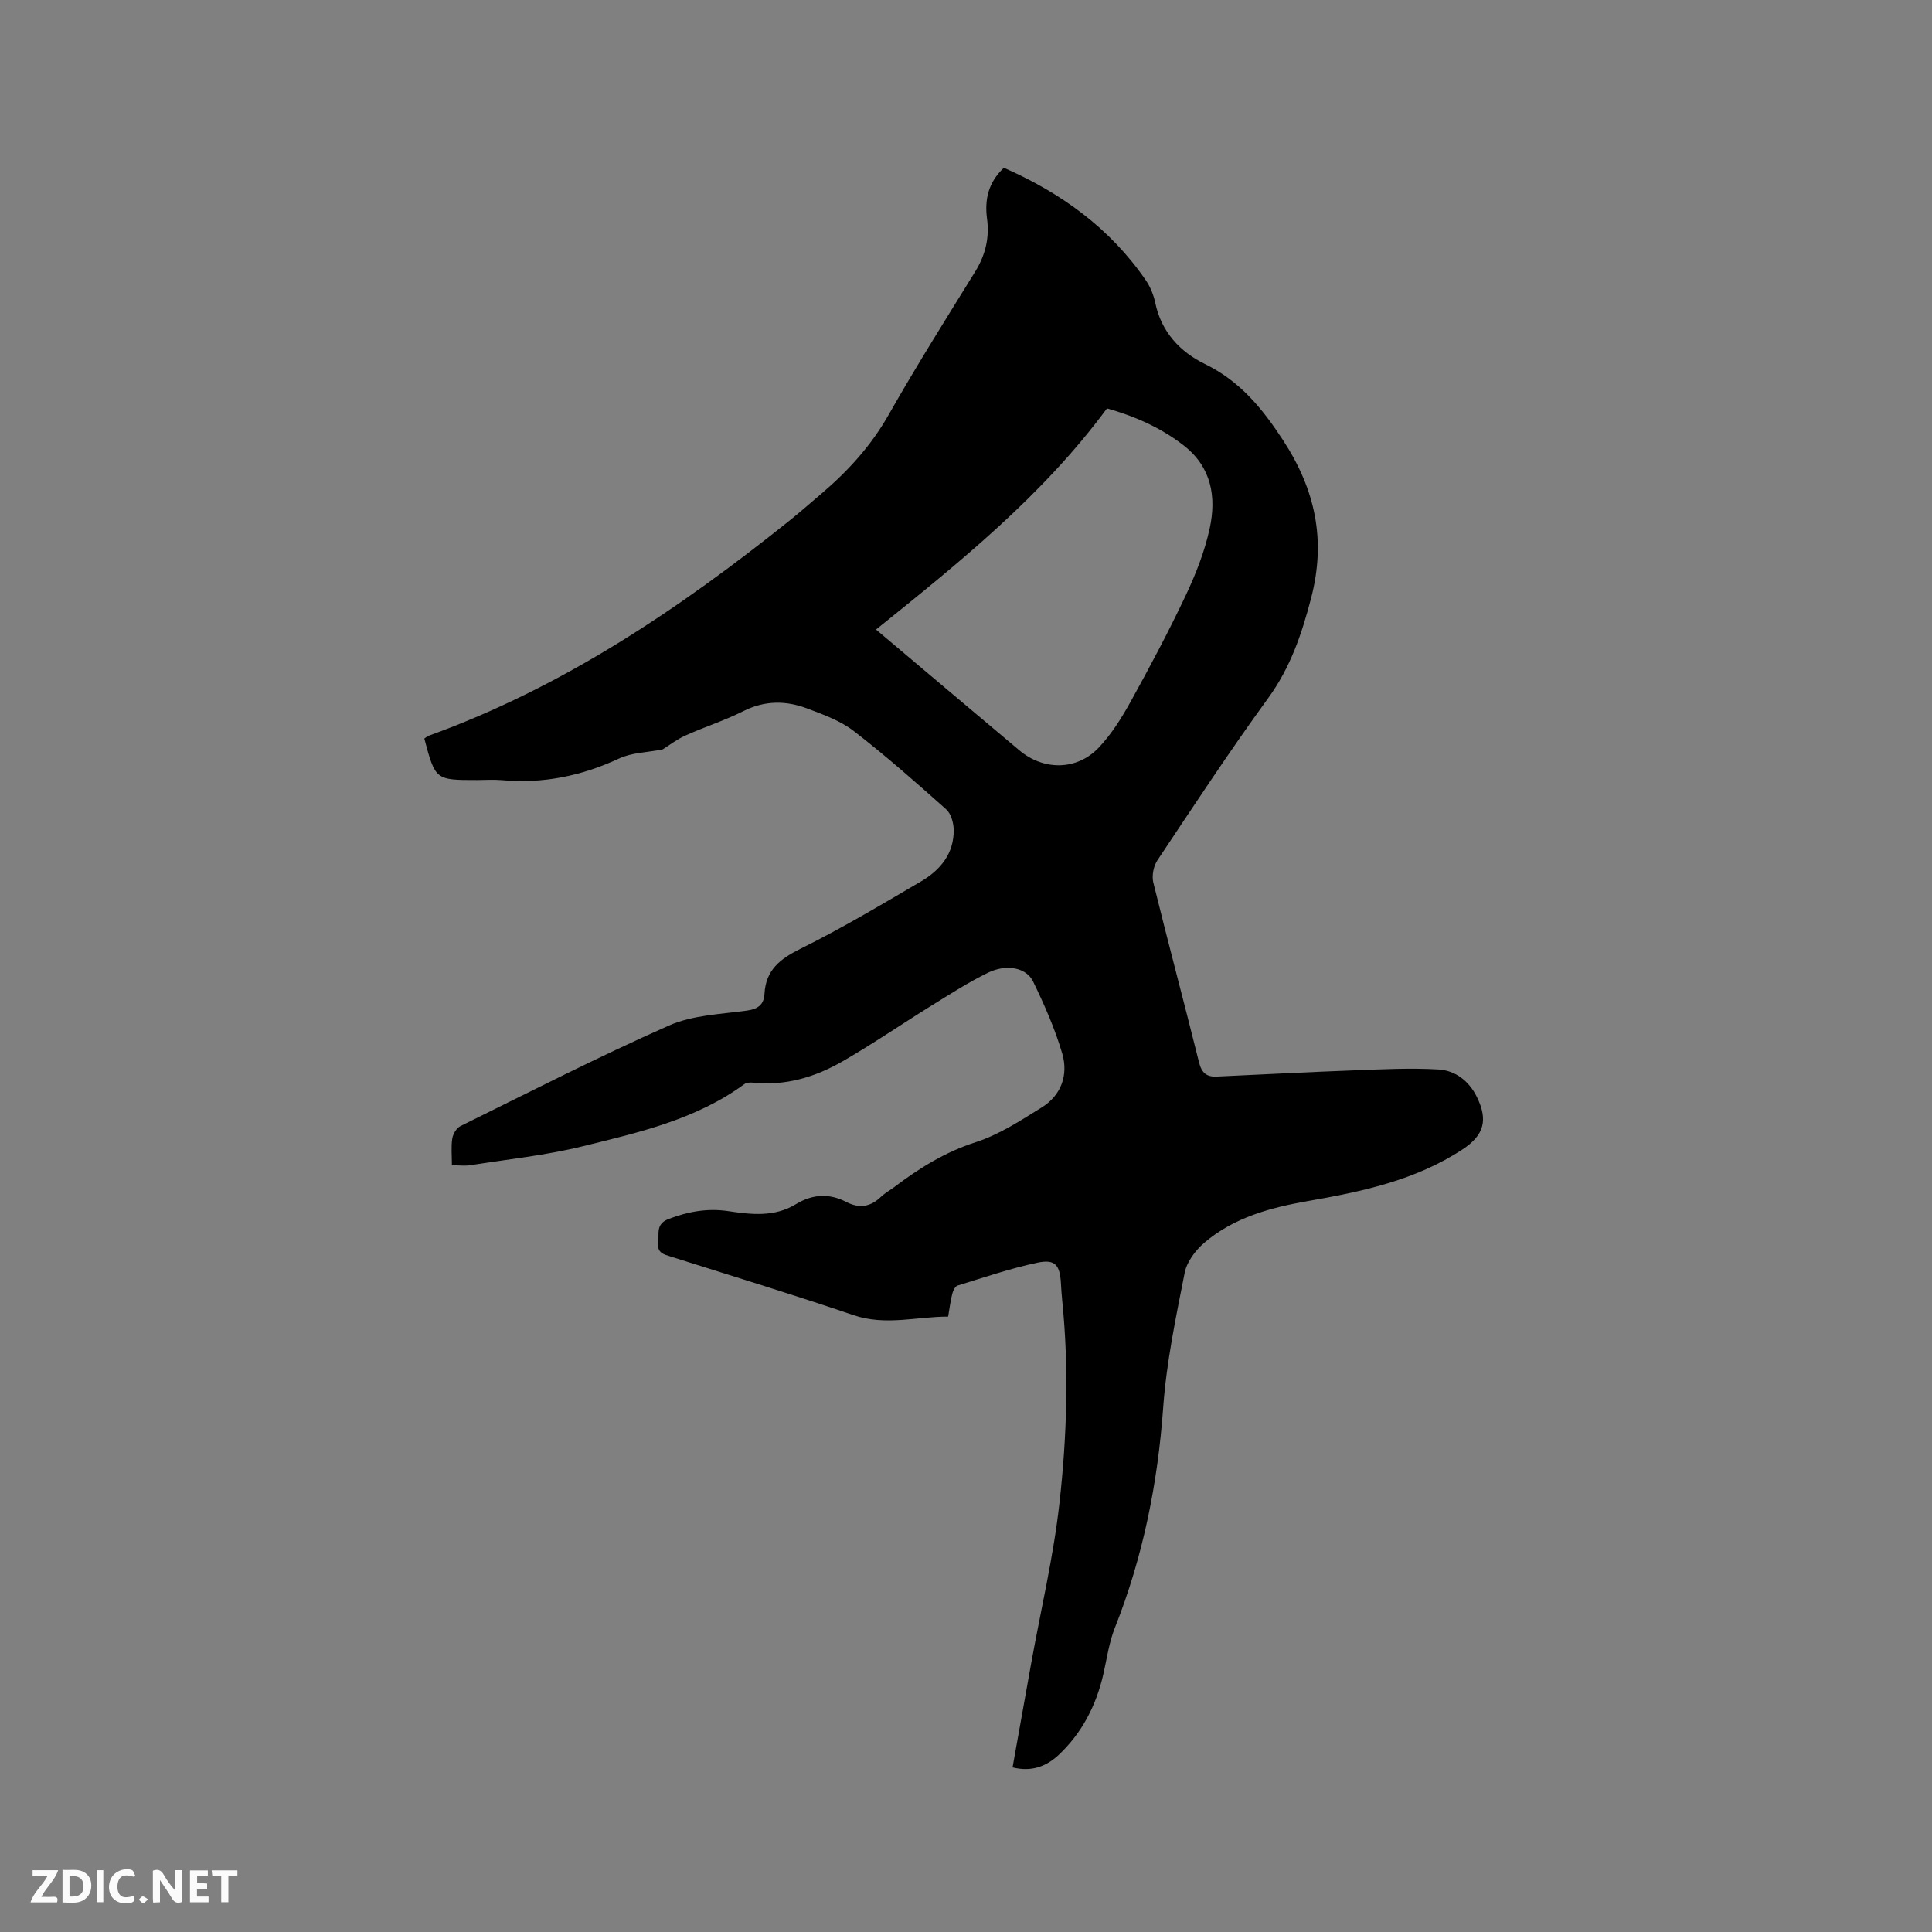 <svg enable-background="new 0 0 400 400" viewBox="0 0 400 400" xmlns="http://www.w3.org/2000/svg"><rect x="0" y="0" width="400" height="400" fill="#808080" stroke="none"/><path d="m209.64 365.92c1.3-7.25 2.57-14.42 3.86-21.58 1.99-11.05 4.61-22.02 5.85-33.16 1.55-13.89 1.99-27.91.57-41.9-.12-1.16-.19-2.32-.26-3.49-.21-3.92-1.19-5.15-4.95-4.35-5.57 1.19-10.99 3.04-16.45 4.72-.5.15-.93 1.04-1.09 1.66-.37 1.43-.55 2.91-.87 4.77-6.5-.02-12.93 1.96-19.61-.31-12.52-4.26-25.18-8.12-37.79-12.11-1.47-.47-2.87-.75-2.62-2.83.22-1.88-.59-3.92 2.14-4.96 4.06-1.55 8.07-2.28 12.42-1.62 4.72.71 9.53 1.24 13.91-1.43 3.43-2.09 6.89-2.33 10.46-.48 2.65 1.38 5 1.05 7.17-1.05.83-.8 1.89-1.37 2.82-2.07 5.16-3.9 10.51-7.23 16.83-9.26 4.84-1.56 9.3-4.49 13.68-7.21 4.03-2.51 5.5-6.74 4.22-11.12-1.5-5.13-3.7-10.1-6.03-14.92-1.41-2.92-5.55-3.69-9.37-1.82-3.97 1.94-7.73 4.36-11.5 6.69-6.21 3.84-12.24 7.99-18.57 11.64-5.67 3.27-11.85 5.13-18.56 4.42-.59-.06-1.36-.02-1.8.31-10.02 7.34-21.89 10.02-33.58 12.89-7.57 1.86-15.4 2.67-23.13 3.89-1.12.18-2.3.02-3.83.02 0-2.03-.19-3.83.08-5.55.15-.94.87-2.16 1.68-2.56 14.34-7.07 28.58-14.36 43.19-20.83 4.89-2.16 10.71-2.34 16.14-3.09 2.33-.32 3.51-1.27 3.63-3.47.27-4.94 3.22-7.23 7.47-9.34 8.52-4.21 16.71-9.11 24.92-13.92 4.01-2.35 6.88-5.78 6.78-10.75-.03-1.43-.56-3.31-1.57-4.2-6.24-5.56-12.52-11.11-19.13-16.21-2.78-2.14-6.31-3.41-9.66-4.67-4.4-1.66-8.79-1.66-13.21.57-3.86 1.95-8.04 3.26-11.99 5.05-1.81.82-3.43 2.08-4.73 2.88-3.19.62-6.35.64-8.96 1.86-7.77 3.62-15.78 5.27-24.32 4.49-1.68-.15-3.39-.02-5.09-.02-8.65 0-8.65 0-10.94-8.59.29-.19.59-.47.95-.6 27.77-10.04 51.86-26.26 74.7-44.56 2.23-1.79 4.38-3.69 6.56-5.54 5.52-4.69 10.29-9.93 13.92-16.33 5.7-10.04 11.85-19.82 17.92-29.64 2.11-3.41 2.98-6.98 2.46-10.9-.54-4.01.24-7.56 3.48-10.6 11.85 5.2 22.01 12.52 29.41 23.32.93 1.36 1.6 3.03 1.94 4.66 1.26 6.01 5.11 10.12 10.25 12.63 7.29 3.55 11.93 9.23 16.24 15.85 6.65 10.21 8.89 20.62 5.78 32.6-1.94 7.47-4.28 14.38-8.89 20.73-7.98 10.96-15.43 22.31-22.95 33.6-.8 1.21-1.18 3.19-.84 4.59 3.06 12.44 6.38 24.81 9.47 37.24.54 2.18 1.58 3.03 3.65 2.93 9.51-.43 19.02-.94 28.54-1.29 5.79-.22 11.6-.52 17.37-.18 3.48.2 6.3 2.35 7.94 5.65 2.39 4.83 1.51 7.97-2.95 10.9-9.72 6.39-20.76 8.73-31.98 10.69-7.76 1.35-15.39 3.4-21.53 8.68-1.8 1.55-3.56 3.9-4.01 6.15-1.82 9.23-3.78 18.52-4.45 27.87-1.13 15.78-4.19 30.99-10.02 45.69-1.19 3.01-1.64 6.32-2.36 9.5-1.49 6.57-4.47 12.34-9.43 16.94-2.52 2.26-5.51 3.4-9.38 2.43zm-28.27-235.58c9.96 8.39 19.8 16.73 29.69 25.02 5.01 4.2 11.86 4.18 16.36-.51 2.66-2.78 4.78-6.18 6.66-9.57 3.99-7.22 7.87-14.51 11.39-21.96 2.1-4.44 3.94-9.12 4.98-13.9 1.41-6.5.41-12.68-5.36-17.18-4.83-3.77-10.31-6.11-15.9-7.69-13.32 18.05-30.4 31.77-47.82 45.79z" fill="#000001"/><g fill="#fafbfa"><path d="m37.59 393.81c-.92.31-1.52.05-2-.78-.7-1.2-1.52-2.34-2.47-3.78v4.59c-.55.03-.95.05-1.41.07-.03-.37-.06-.64-.06-.91 0-1.91 0-3.81 0-5.7 1.13-.41 1.77-.03 2.29.91.62 1.11 1.38 2.14 2.31 3.19v-4.2h1.35v6.61z"/><path d="m12.94 393.88v-6.75c1.9.19 3.93-.54 5.37 1.29.8 1.01.78 2.88.03 3.97-1.37 1.97-3.4 1.51-5.4 1.49m1.45-1.22c2.04.12 2.92-.58 2.89-2.21-.03-1.51-.98-2.19-2.89-2z"/><path d="m11.81 393.87h-5.49c.68-2.18 2.47-3.48 3.51-5.45h-3.08v-1.21h5.29c-.71 2.13-2.44 3.48-3.47 5.51.86 0 1.63.04 2.39-.01.79-.05 1.14.21.85 1.16"/><path d="m39.33 393.86v-6.61h3.7v1.07h-2.22v1.52c.68.04 1.34.09 2.07.13v1.07c-.72.05-1.38.09-2.1.14v1.48h2.4v1.19h-3.85z"/><path d="m27.71 388.56c-1.15-.3-2.46-.61-3.1.64-.37.73-.41 1.93-.06 2.67.63 1.35 1.99.93 3.17.68.35.94-.01 1.32-.93 1.46-1.62.25-3.05-.27-3.76-1.48-.73-1.24-.6-3.03.31-4.17.88-1.11 2.71-1.7 4-1.16.32.13.44.74.65 1.12-.1.08-.19.16-.28.24"/><path d="m49.15 387.24v1.07c-.59.02-1.17.05-1.87.08v5.44h-1.48v-5.44h-1.85c-.05-.4-.08-.73-.13-1.15z"/><path d="m20.06 387.21h1.33v6.62h-1.33z"/><path d="m30.68 393.25c-.49.38-.8.79-1.05.76-.32-.05-.6-.45-.9-.7.26-.24.51-.64.8-.67.29-.04.62.3 1.15.61"/></g></svg>
